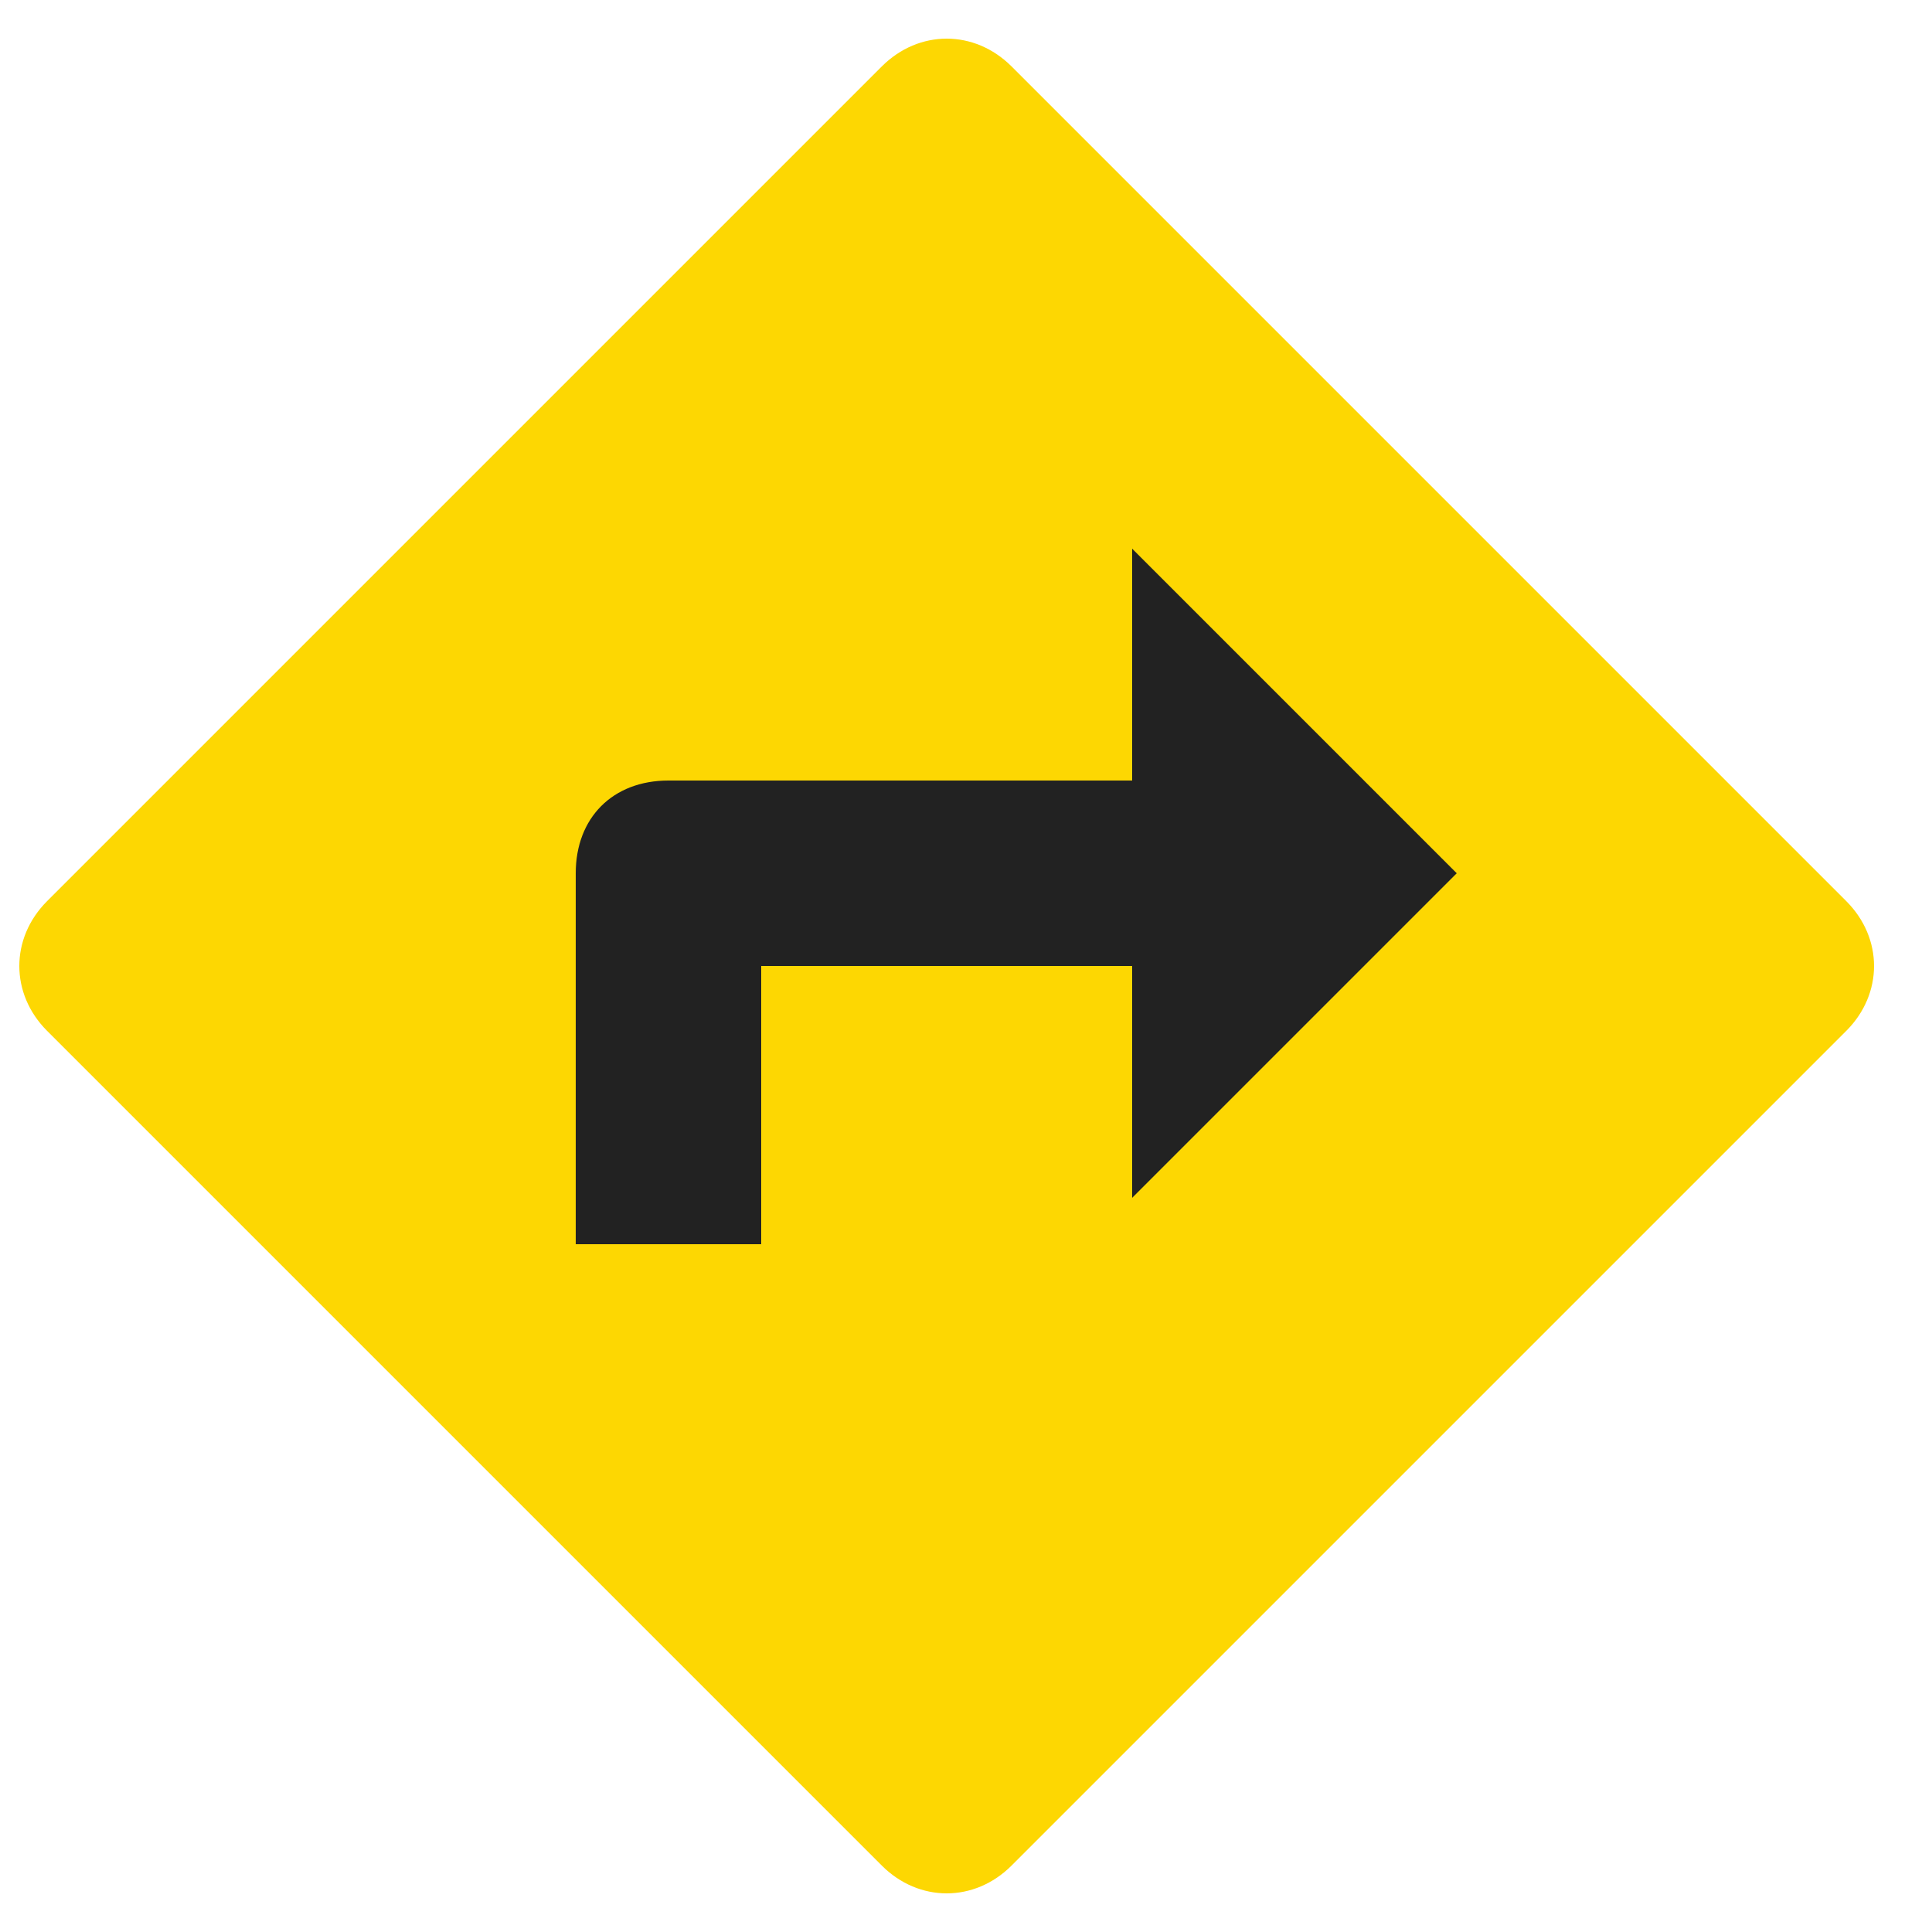 <svg width="25" height="25" viewBox="0 0 25 25" fill="none" xmlns="http://www.w3.org/2000/svg">
<g id="Frame" clip-path="url(#clip0_1_3726)">
<g id="Group">
<rect id="Rectangle 3463279" x="4.844" y="5.141" width="14.766" height="14.766" rx="7.383" fill="#222222"/>
<path id="Vector" d="M23.89 11.66L13.09 0.86C12.61 0.38 11.89 0.38 11.41 0.86L0.61 11.66C0.13 12.14 0.13 12.86 0.61 13.34L11.41 24.14C11.89 24.62 12.61 24.62 13.09 24.14L23.89 13.34C24.37 12.86 24.37 12.14 23.89 11.66ZM14.65 15.5V12.5H9.85V16.1H7.45V11.3C7.45 10.58 7.93 10.1 8.65 10.1H14.65V7.1L18.85 11.3L14.65 15.5Z" fill="#FDD702"/>
</g>
</g>
<defs>
<clipPath id="clip0_1_3726">
<rect width="24" height="24" fill="white" transform="translate(0.25 0.5)"/>
</clipPath>
</defs>
</svg>
